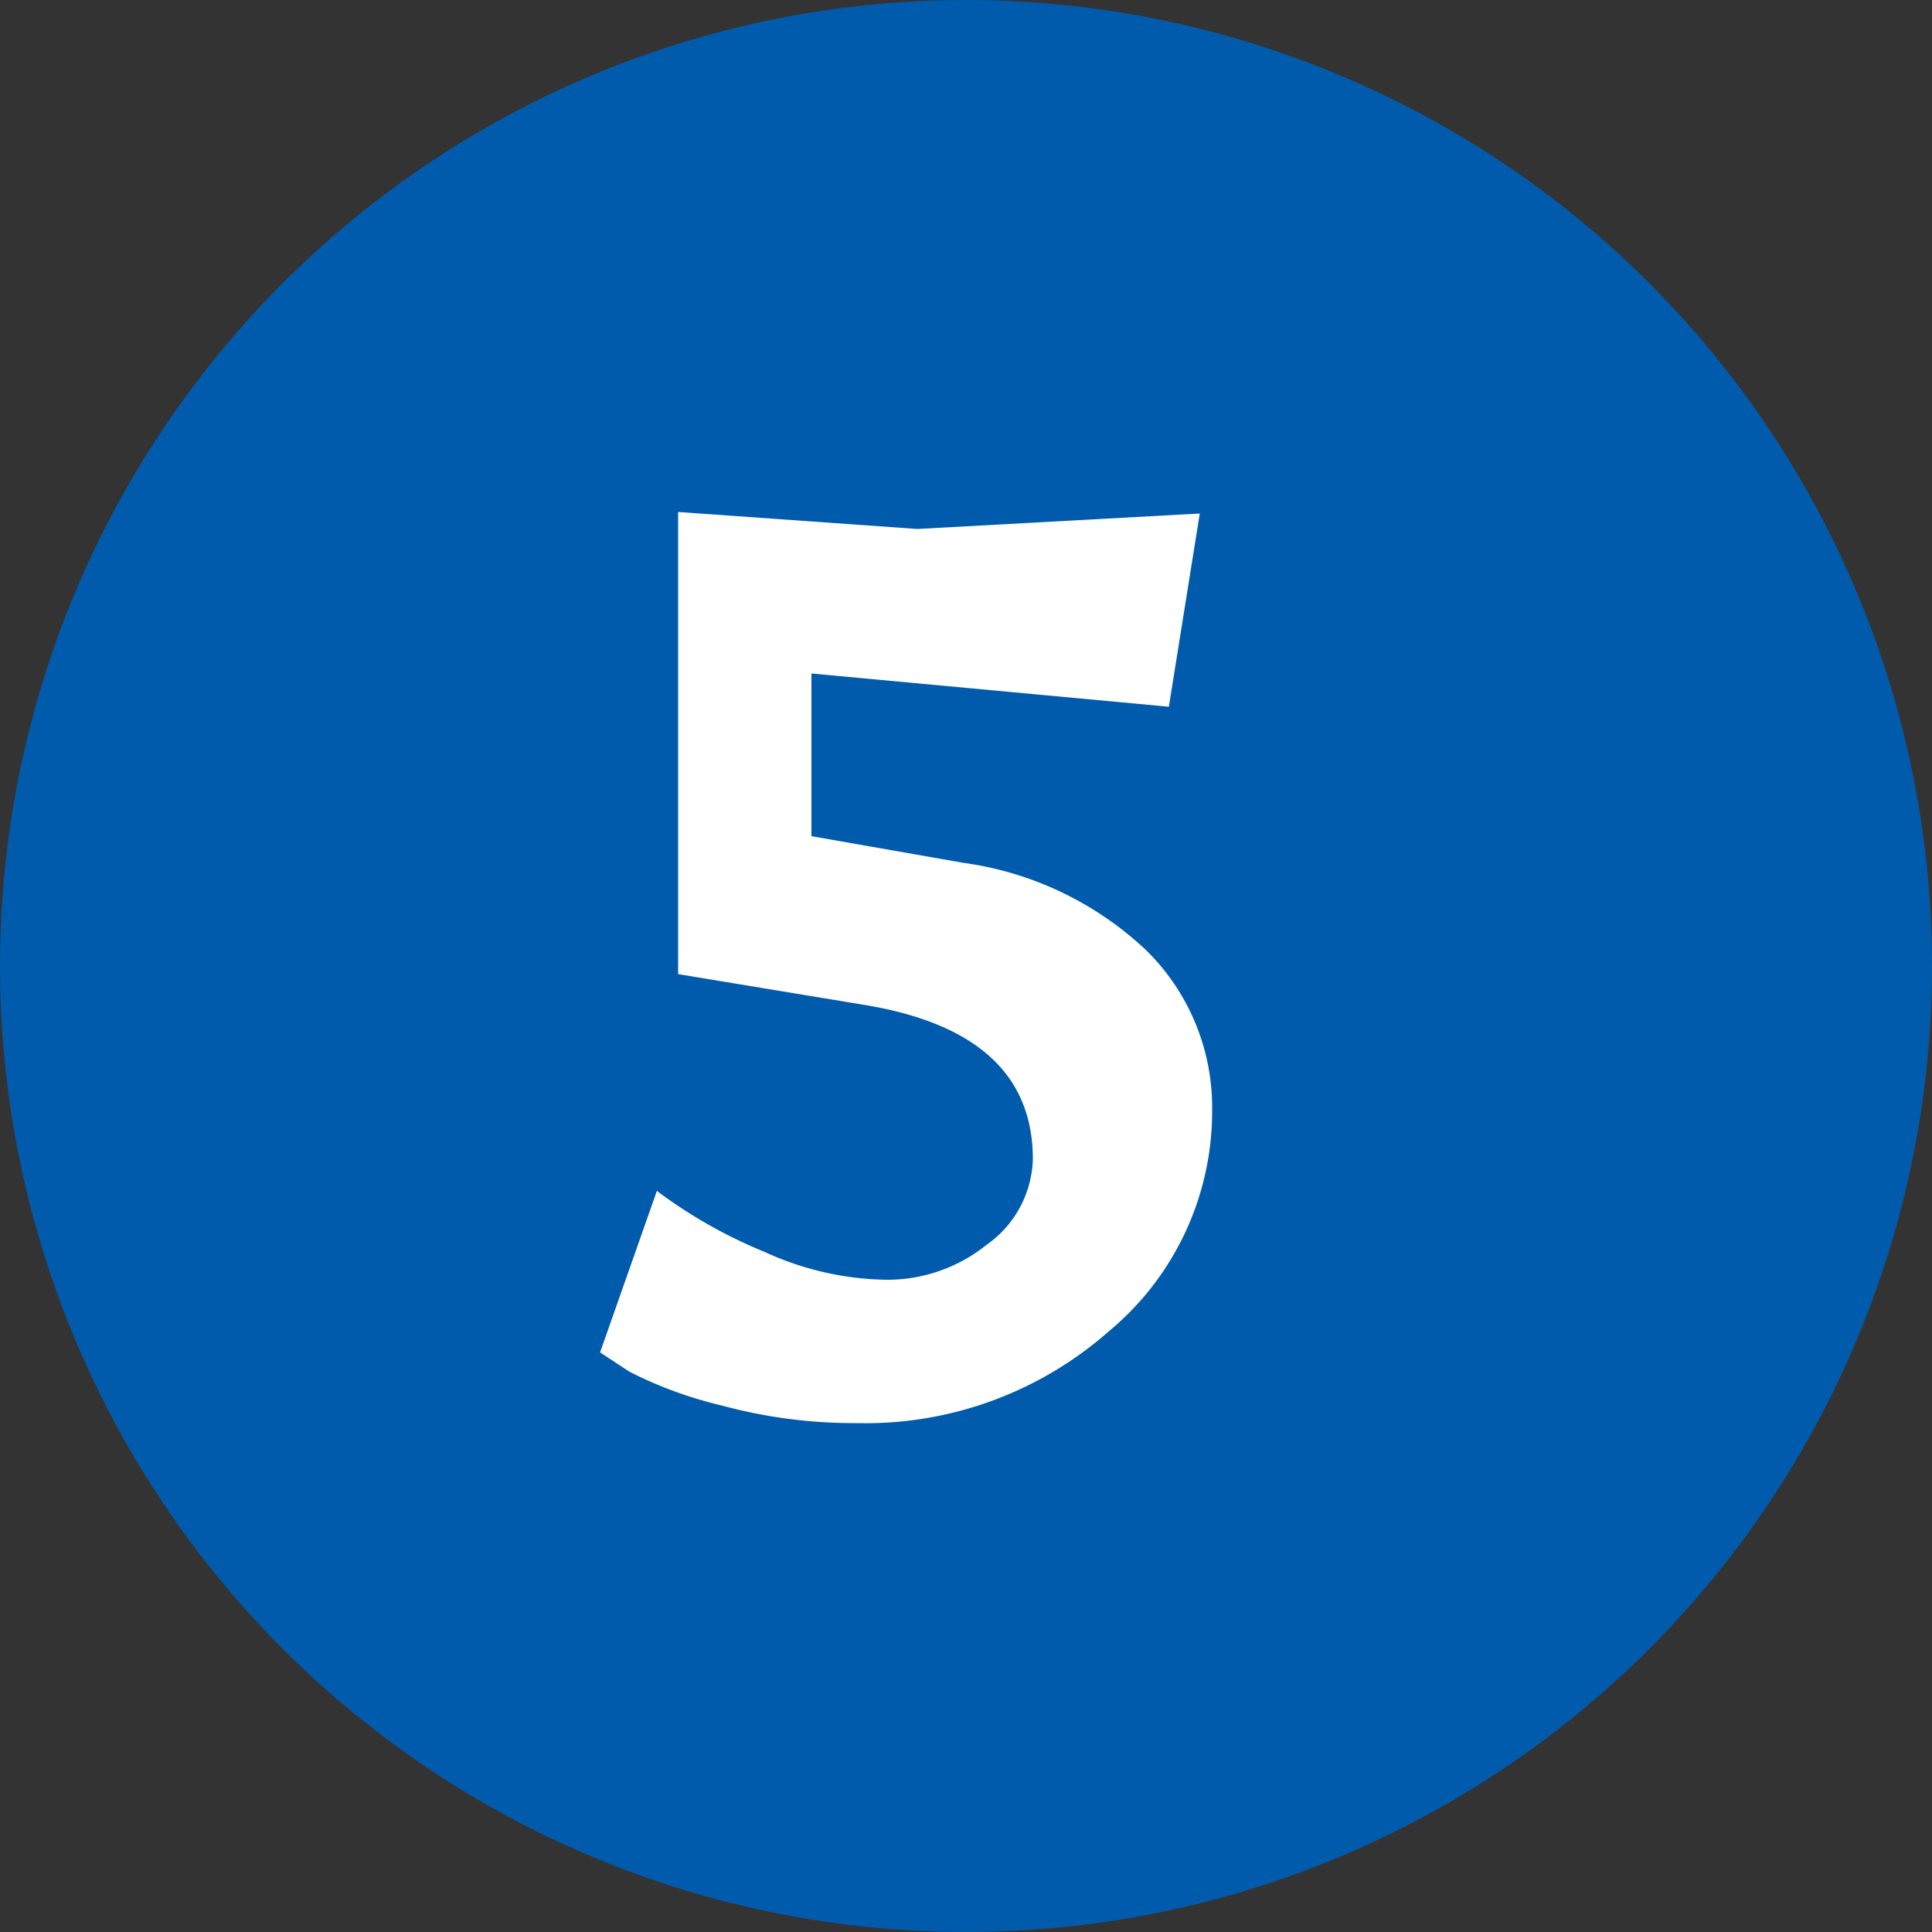 <svg xmlns="http://www.w3.org/2000/svg" viewBox="0 0 50 50"><rect x="0" y="0" width="50" height="50" fill="#333333" stroke="none"/><defs><style>.cls-1{fill:#005bac;}.cls-2{fill:#fff;}</style></defs><g id="图层_2" data-name="图层 2"><g id="レイヤー_1" data-name="レイヤー 1"><circle class="cls-1" cx="25" cy="25" r="25"/><path class="cls-2" d="M31.37,28.73a7.4,7.4,0,0,1-2.68,5.73,9.53,9.53,0,0,1-6.53,2.37,13.08,13.08,0,0,1-3.46-.45,10.71,10.71,0,0,1-2.41-.88L15.53,35,17,30.82a12.55,12.55,0,0,0,2.79,1.58,7.8,7.8,0,0,0,3.13.72,4.1,4.1,0,0,0,2.62-.91A2.8,2.8,0,0,0,26.73,30q0-3.29-4.4-4l-4.78-.79V13.25l6.19.44,7.31-.4-.8,5L21,17.43v4.21l3.93.69a8.59,8.59,0,0,1,4.73,2.26A5.7,5.7,0,0,1,31.37,28.73Z"/></g></g></svg>